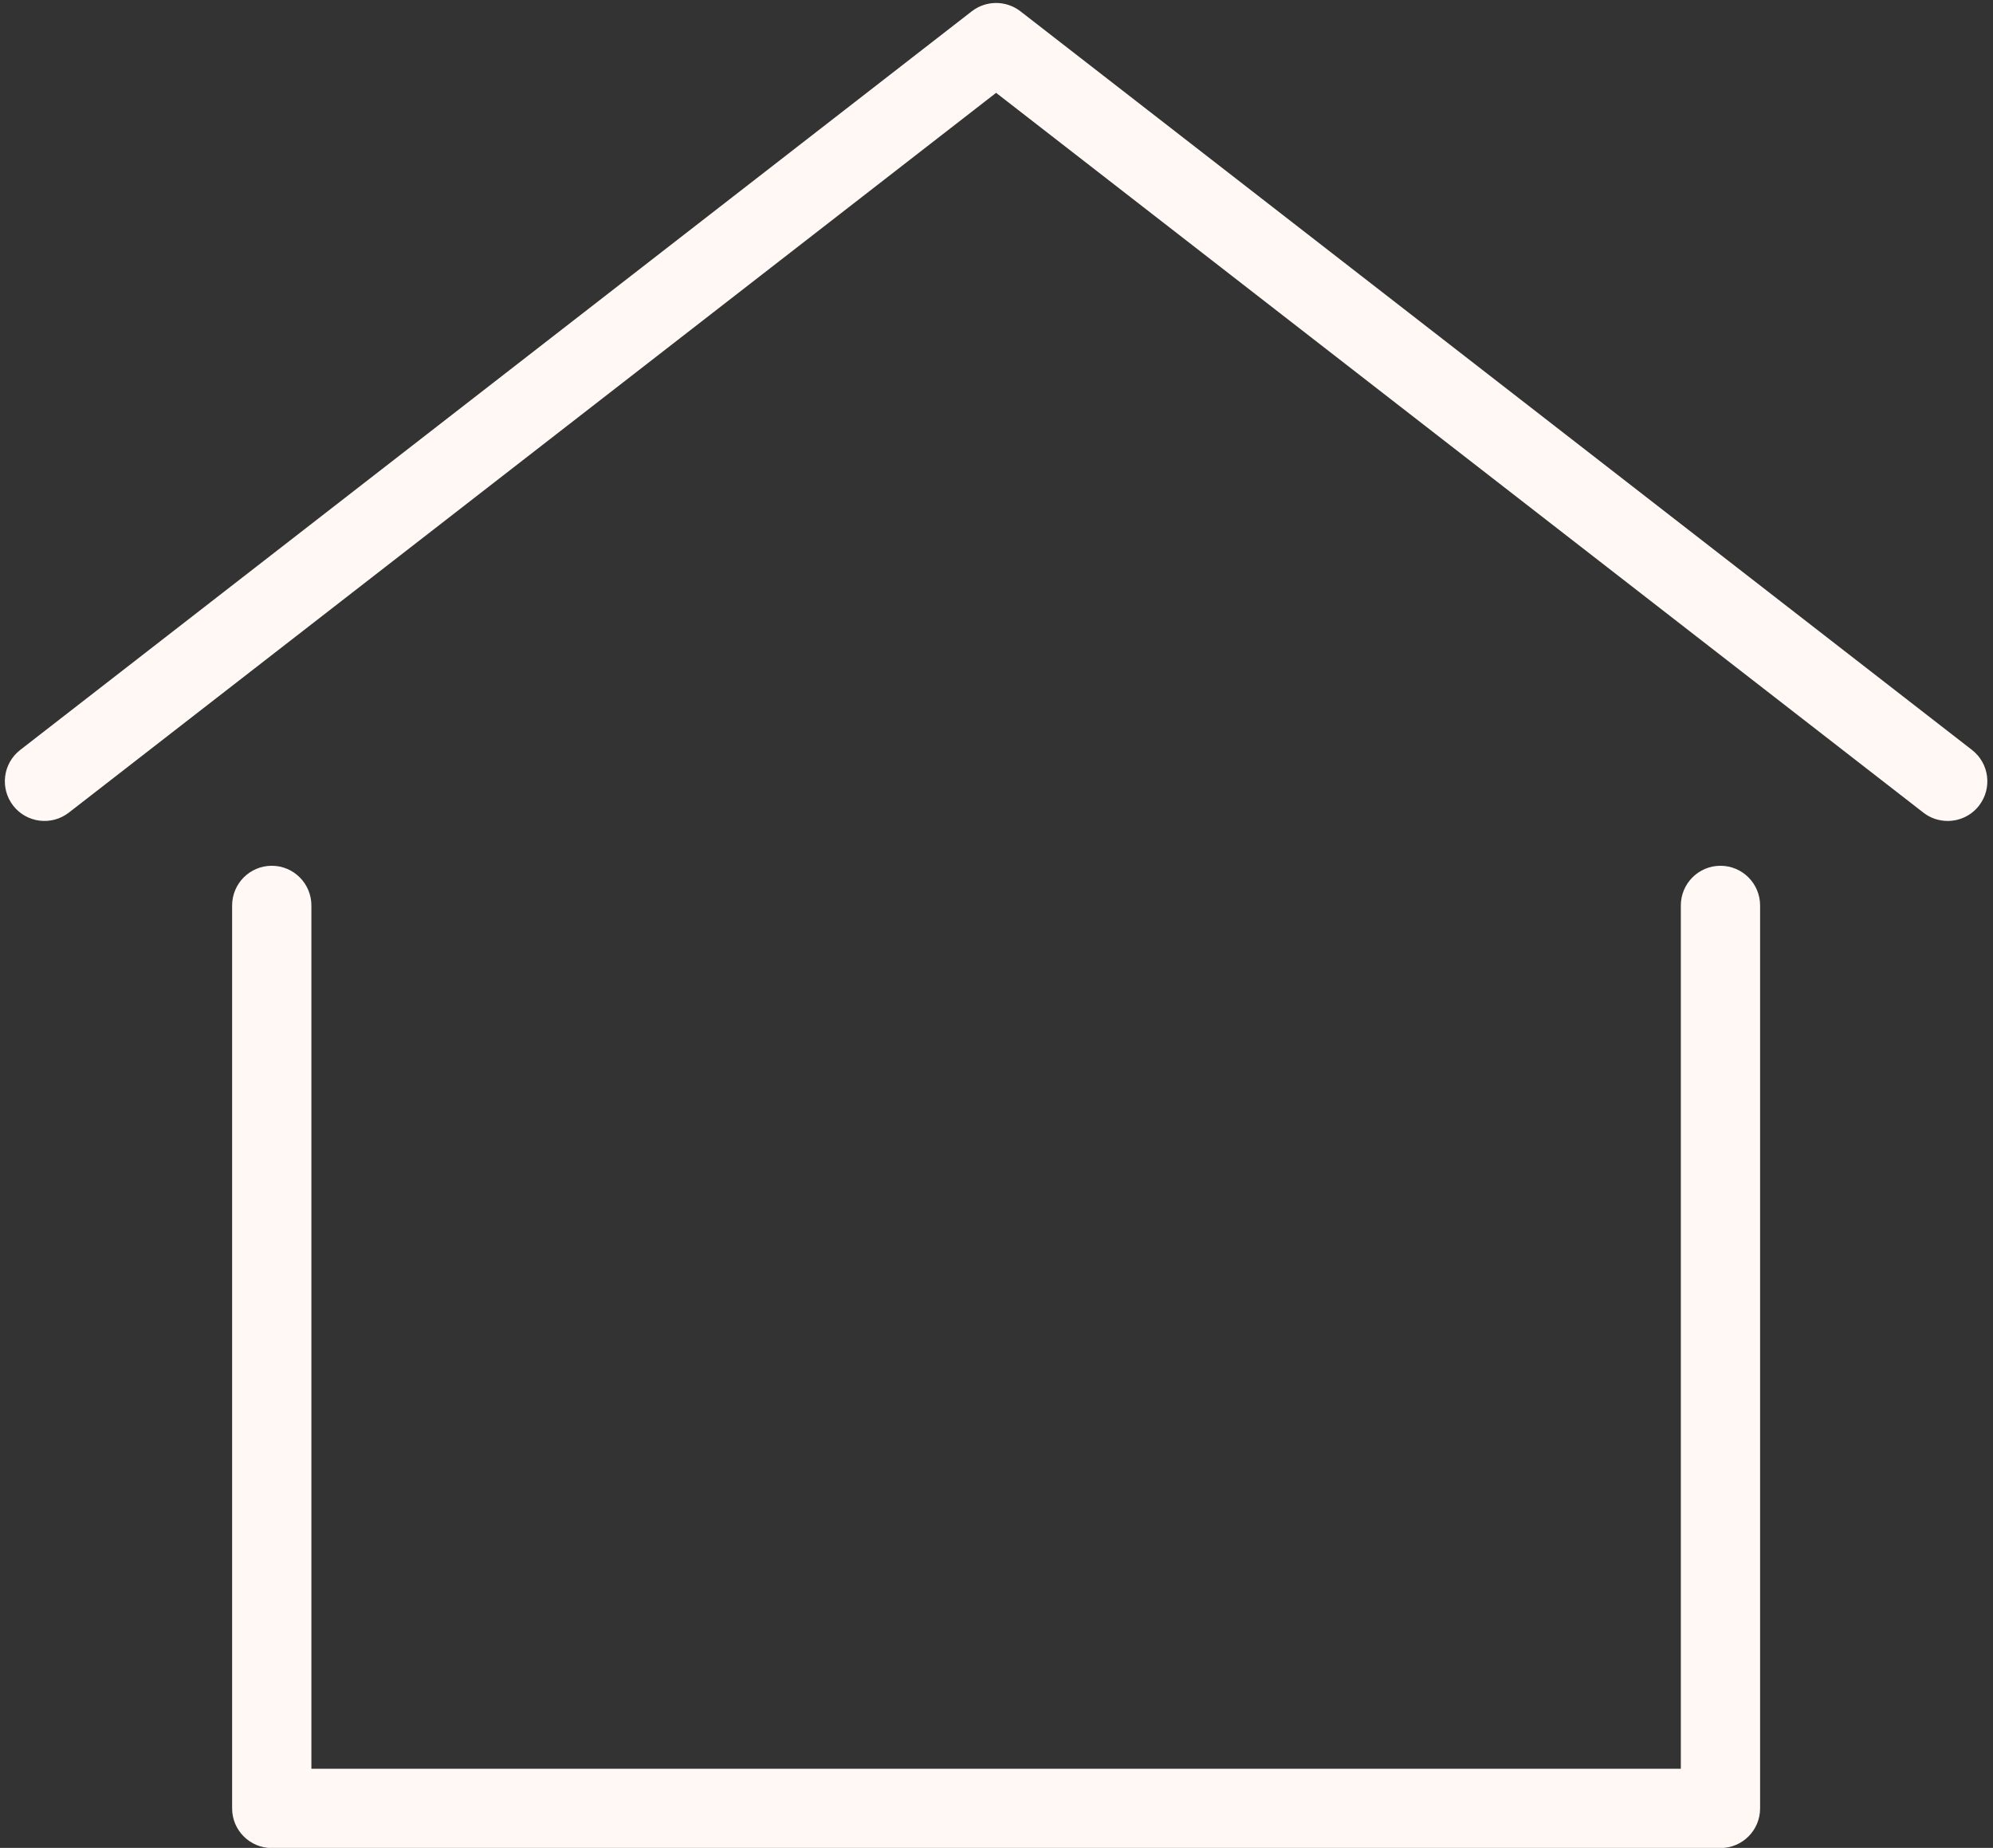 <?xml version="1.0" encoding="UTF-8" standalone="no"?><svg xmlns="http://www.w3.org/2000/svg" xmlns:xlink="http://www.w3.org/1999/xlink" fill="#fff8f4" height="235.4" preserveAspectRatio="xMidYMid meet" version="1.1" viewBox="98.1 64.6 253.9 235.4" width="253.9" zoomAndPan="magnify">
 <rect x="98.1" y="64.6" width="253.9" height="235.4" fill="#333333" stroke="none"/>
 <g id="change1_1">
  <path d="m317.28 300.02h-184.56c-2.79 0-5.05-2.26-5.05-5.05v-115.02c0-2.79 2.26-5.06 5.05-5.06s5.05 2.27 5.05 5.06v109.97h174.46v-109.97c0-2.79 2.26-5.06 5.05-5.06s5.05 2.27 5.05 5.06v115.02c0 2.79-2.26 5.05-5.05 5.05" fill="inherit"/>
  <path d="m346.23 169.18c-1.09 0-2.18-0.34-3.1-1.06l-118.13-91.694-118.13 91.694c-2.21 1.71-5.38 1.31-7.093-0.89-1.707-2.21-1.308-5.38 0.893-7.09l121.23-94.101c1.83-1.414 4.37-1.414 6.2 0l121.23 94.101c2.2 1.71 2.6 4.88 0.89 7.09-0.99 1.28-2.49 1.95-3.99 1.95" fill="inherit"/>
 </g>
</svg>